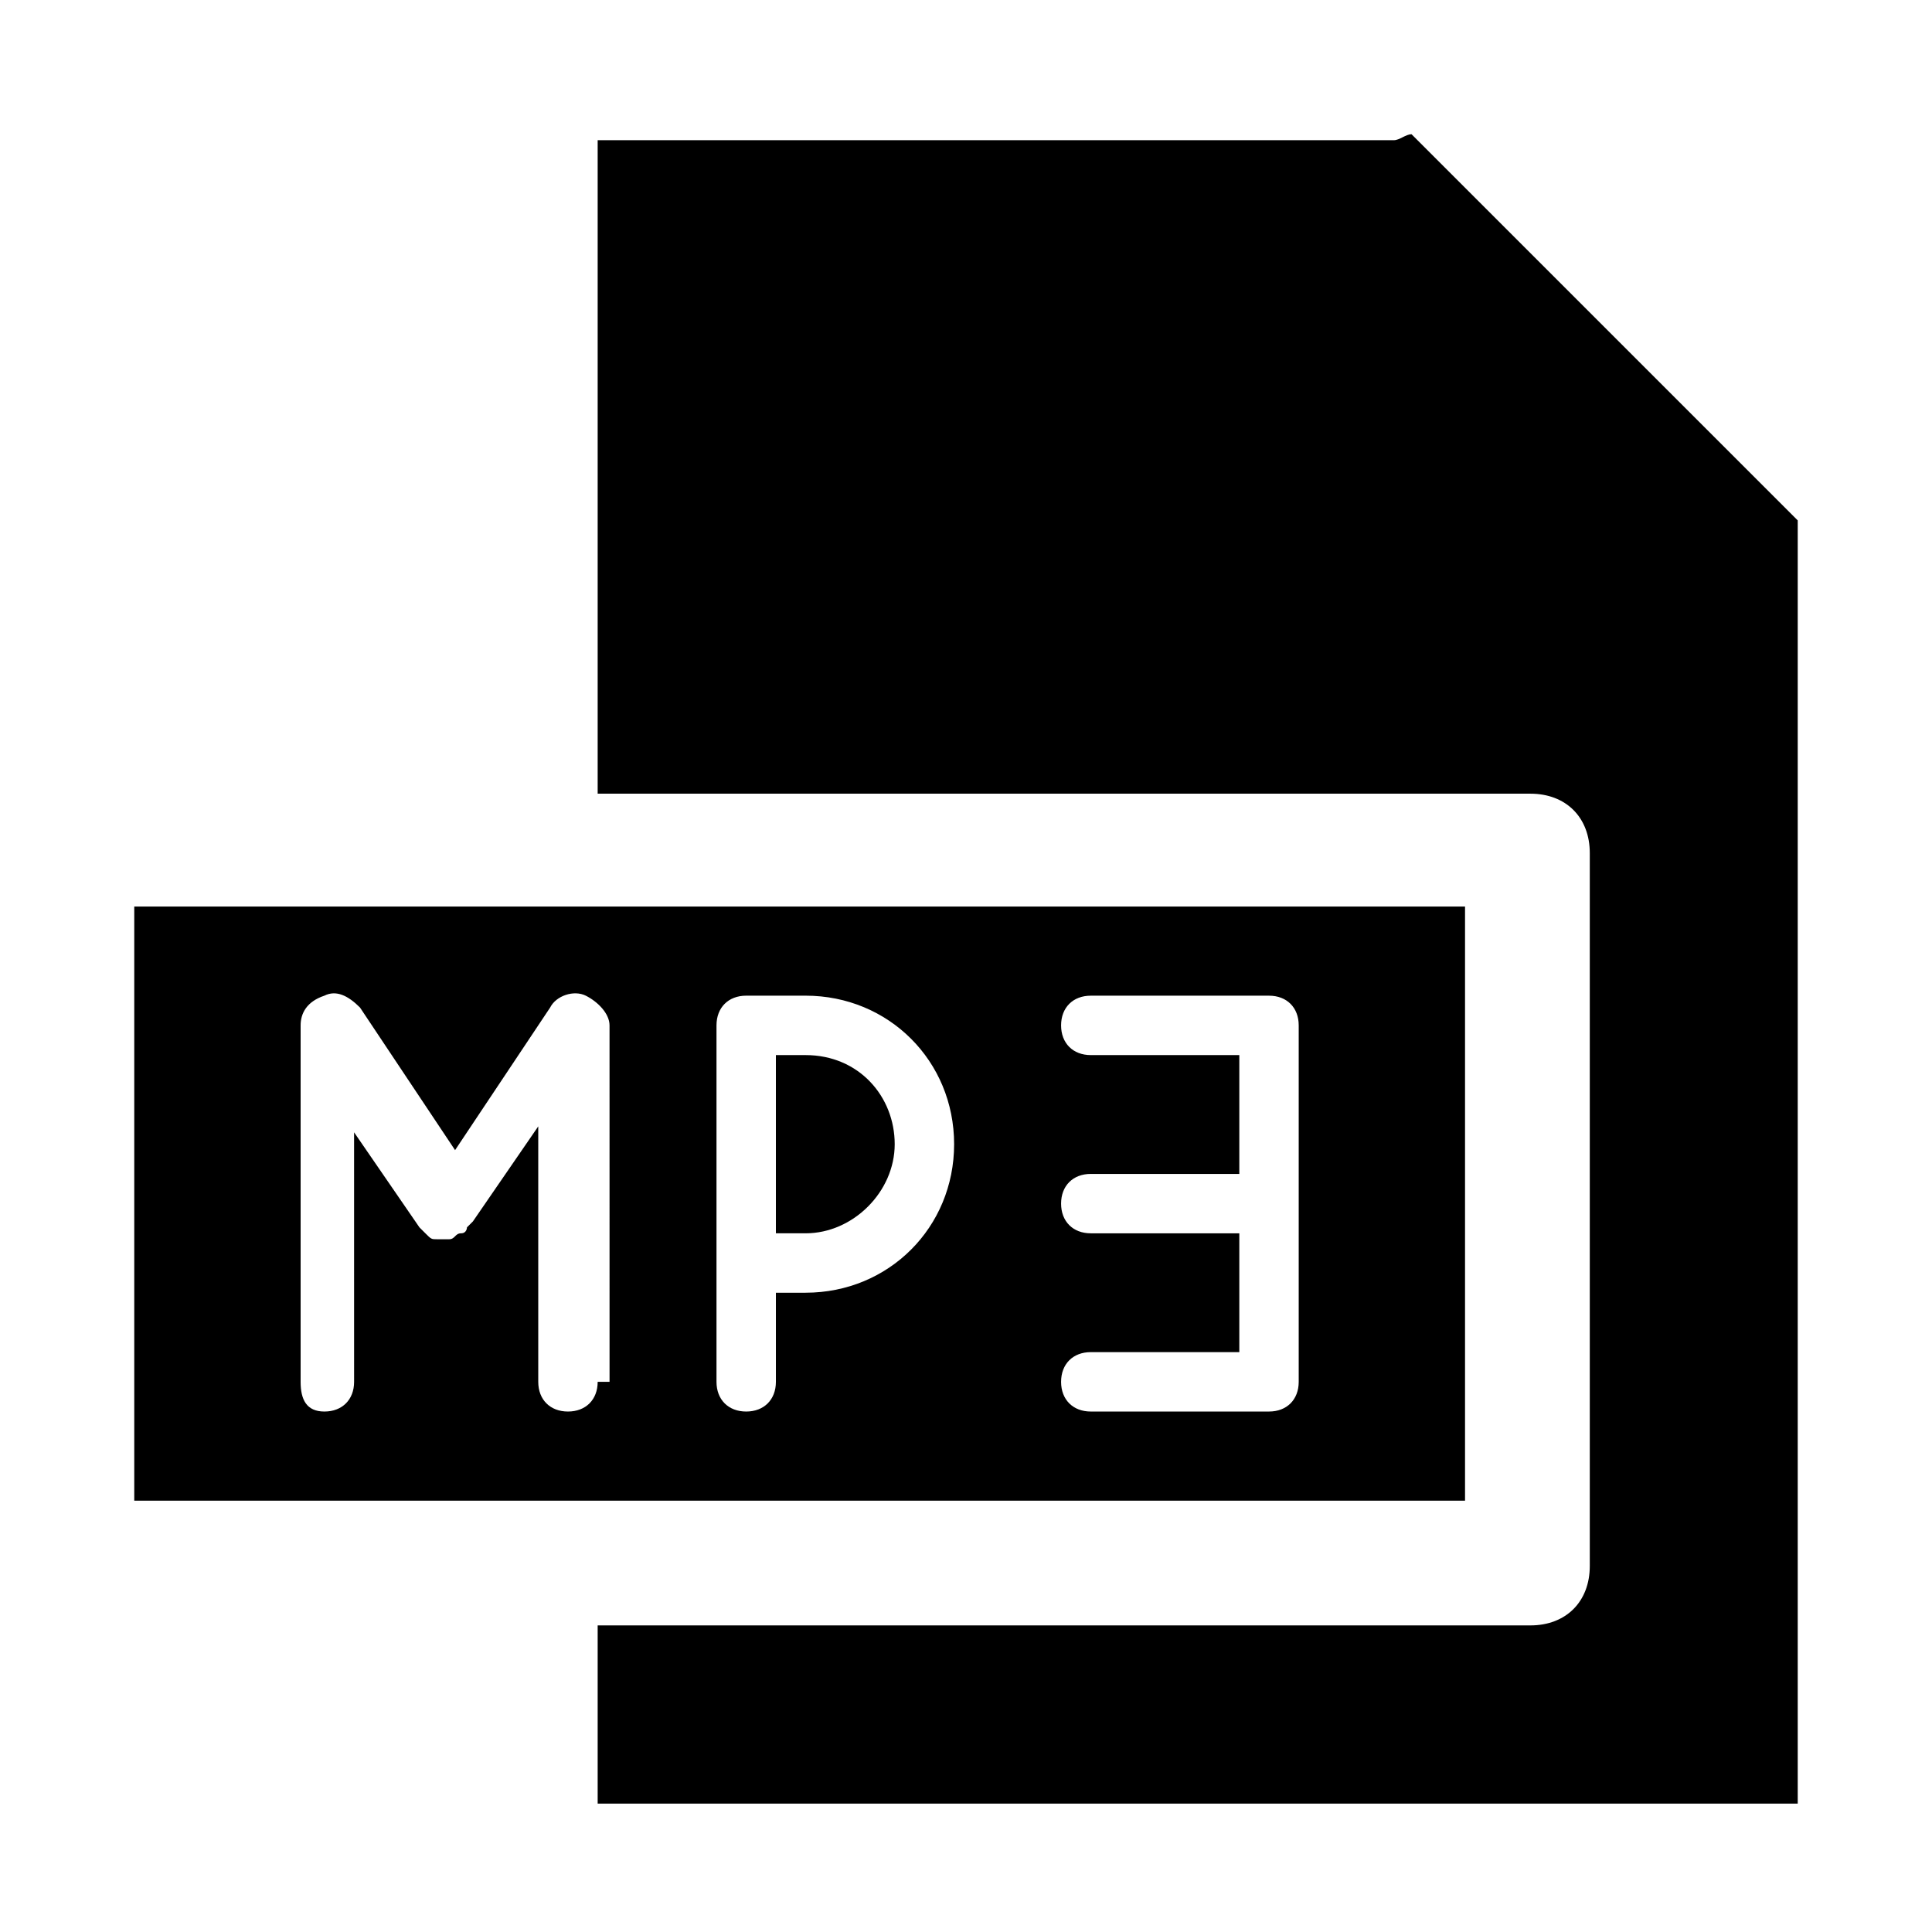 <?xml version="1.0" encoding="UTF-8"?>
<!-- Uploaded to: ICON Repo, www.svgrepo.com, Generator: ICON Repo Mixer Tools -->
<svg fill="#000000" width="800px" height="800px" version="1.1" viewBox="144 144 512 512" xmlns="http://www.w3.org/2000/svg">
 <g>
  <path d="m357.49 423.61h-7.871v47.23h7.871c12.594 0 23.617-11.02 23.617-23.617 0-12.59-9.445-23.613-23.617-23.613z"/>
  <path d="m532.25 384.25h-352.67v157.44h352.67zm-229.86 125.95c0 4.723-3.148 7.871-7.871 7.871-4.727 0-7.875-3.148-7.875-7.871v-67.699l-17.32 25.191-1.574 1.574s0 1.574-1.574 1.574-1.574 1.574-3.148 1.574h-1.574-1.574c-1.574 0-1.574 0-3.148-1.574l-1.574-1.574-17.32-25.191 0.004 66.125c0 4.723-3.148 7.871-7.871 7.871-4.727 0-6.301-3.148-6.301-7.871v-94.465c0-3.148 1.574-6.297 6.297-7.871 3.148-1.574 6.297 0 9.445 3.148l25.191 37.785 25.191-37.785c1.574-3.148 6.297-4.723 9.445-3.148 3.148 1.574 6.297 4.723 6.297 7.871l0.004 94.465zm55.102-23.617h-7.871v23.617c0 4.723-3.148 7.871-7.871 7.871s-7.871-3.148-7.871-7.871v-94.465c0-4.723 3.148-7.871 7.871-7.871h15.742c22.043 0 39.359 17.32 39.359 39.359 0.004 22.043-17.316 39.359-39.359 39.359zm130.68-23.613v47.23c0 4.723-3.148 7.871-7.871 7.871h-47.23c-4.723 0-7.871-3.148-7.871-7.871 0-4.723 3.148-7.871 7.871-7.871h39.359v-31.488h-39.359c-4.723 0-7.871-3.148-7.871-7.871 0-4.723 3.148-7.871 7.871-7.871h39.359v-31.488h-39.359c-4.723 0-7.871-3.148-7.871-7.871s3.148-7.871 7.871-7.871h47.23c4.723 0 7.871 3.148 7.871 7.871z"/>
  <path d="m518.08 179.58c-1.574 0-3.148 1.574-4.723 1.574h-210.97v173.18h247.18c9.445 0 15.742 6.297 15.742 15.742v188.93c0 9.445-6.297 15.742-15.742 15.742l-247.18 0.004v47.23h318.03v-340.07z"/>
 </g>
</svg>